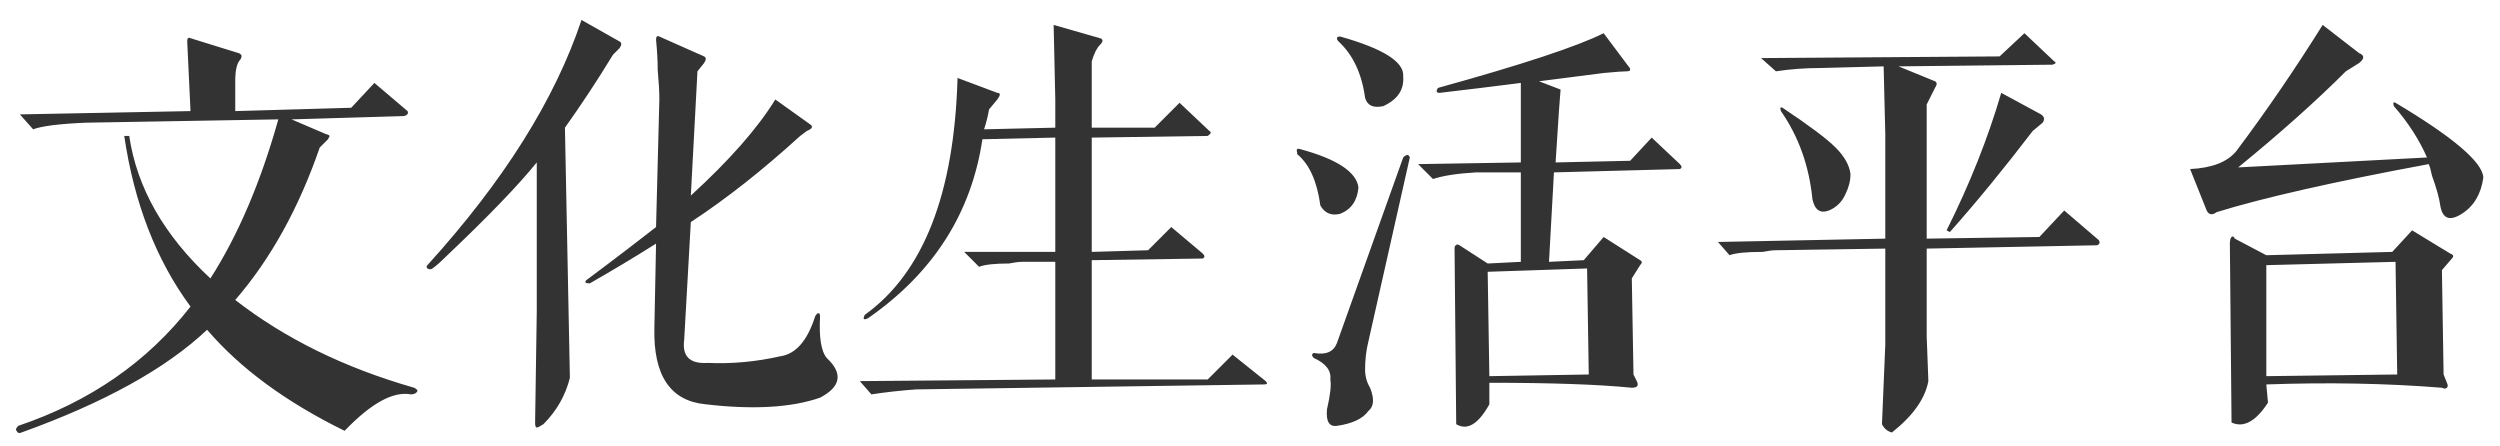 <?xml version="1.0" encoding="UTF-8"?>
<svg width="112px" height="20px" viewBox="0 0 112 20" version="1.1" xmlns="http://www.w3.org/2000/svg" xmlns:xlink="http://www.w3.org/1999/xlink">
    <!-- Generator: Sketch 49.1 (51147) - http://www.bohemiancoding.com/sketch -->
    <title>文化生活平台</title>
    <desc>Created with Sketch.</desc>
    <defs></defs>
    <g id="Page-1" stroke="none" stroke-width="1" fill="none" fill-rule="evenodd">
        <g id="首页详情" transform="translate(-131, -546)" fill="#333333">
            <g id="1" transform="translate(0, 71)">
                <g id="Group-5" transform="translate(118, 386)">
                    <path d="M16.859,94.496 C15.672,94.546 14.88,94.645 14.484,94.793 L13.891,94.125 L21.535,93.977 L21.387,90.859 C21.387,90.711 21.436,90.661 21.535,90.711 L23.688,91.379 C23.836,91.428 23.861,91.527 23.762,91.676 C23.613,91.824 23.539,92.146 23.539,92.641 L23.539,93.977 L28.734,93.828 L29.773,92.715 L31.258,93.977 C31.307,94.076 31.258,94.15 31.109,94.199 L26.062,94.348 L27.621,95.016 C27.671,95.016 27.72,95.04 27.77,95.09 L27.695,95.238 L27.324,95.609 C26.384,98.331 25.122,100.607 23.539,102.438 C25.766,104.169 28.437,105.48 31.555,106.371 C31.654,106.421 31.703,106.47 31.703,106.52 C31.654,106.618 31.555,106.668 31.406,106.668 C30.615,106.52 29.625,107.064 28.438,108.301 C25.815,107.014 23.762,105.505 22.277,103.773 C20.447,105.505 17.676,107.039 13.965,108.375 C13.866,108.424 13.792,108.4 13.742,108.301 C13.693,108.251 13.717,108.177 13.816,108.078 C17.033,106.99 19.605,105.208 21.535,102.734 C20.001,100.656 19.012,98.108 18.566,95.09 L18.789,95.09 C19.135,97.415 20.348,99.543 22.426,101.473 C23.663,99.543 24.677,97.168 25.469,94.348 L16.859,94.496 Z M47.734,93.457 L49.293,94.57 C49.441,94.669 49.392,94.768 49.145,94.867 L48.848,95.09 C47.165,96.624 45.533,97.91 43.949,98.949 L43.652,104.219 C43.553,104.961 43.9,105.307 44.691,105.258 C45.78,105.307 46.868,105.208 47.957,104.961 C48.65,104.862 49.169,104.268 49.516,103.18 C49.565,103.081 49.615,103.031 49.664,103.031 C49.714,103.031 49.738,103.081 49.738,103.18 C49.689,104.12 49.788,104.738 50.035,105.035 C50.777,105.728 50.678,106.322 49.738,106.816 C48.452,107.262 46.745,107.361 44.617,107.113 C43.034,106.965 42.267,105.827 42.316,103.699 L42.391,99.914 C41.451,100.508 40.461,101.102 39.422,101.695 C39.224,101.695 39.174,101.646 39.273,101.547 L40.164,100.879 C40.758,100.434 41.5,99.865 42.391,99.172 L42.539,93.457 C42.539,93.111 42.514,92.665 42.465,92.121 C42.465,91.725 42.44,91.28 42.391,90.785 C42.391,90.637 42.44,90.587 42.539,90.637 L44.543,91.527 C44.642,91.577 44.642,91.676 44.543,91.824 L44.246,92.195 L43.949,97.762 C45.681,96.178 46.943,94.743 47.734,93.457 Z M32.371,101.027 C32.322,101.077 32.247,101.077 32.148,101.027 C32.099,100.978 32.099,100.928 32.148,100.879 C35.563,97.118 37.863,93.457 39.051,89.895 L40.758,90.859 C40.857,90.909 40.857,91.008 40.758,91.156 L40.461,91.453 C39.768,92.591 39.051,93.68 38.309,94.719 L38.531,105.926 C38.333,106.717 37.938,107.41 37.344,108.004 C37.195,108.103 37.096,108.152 37.047,108.152 C36.997,108.152 36.973,108.078 36.973,107.93 L37.047,102.957 L37.047,96.277 C36.206,97.316 34.845,98.727 32.965,100.508 C32.717,100.755 32.52,100.928 32.371,101.027 Z M58.793,100.73 C58.645,100.73 58.447,100.755 58.199,100.805 C57.556,100.805 57.111,100.854 56.863,100.953 L56.195,100.285 L60.277,100.285 L60.277,95.164 L57.012,95.238 C56.517,98.553 54.81,101.225 51.891,103.254 C51.693,103.353 51.643,103.303 51.742,103.105 C54.365,101.225 55.75,97.688 55.898,92.492 L57.68,93.16 C57.828,93.16 57.828,93.259 57.68,93.457 L57.309,93.902 C57.259,94.199 57.185,94.496 57.086,94.793 L60.277,94.719 L60.277,93.457 L60.203,90.117 L62.281,90.711 C62.43,90.76 62.43,90.859 62.281,91.008 C62.133,91.156 62.009,91.404 61.91,91.75 L61.91,94.719 L64.73,94.719 L65.844,93.605 L67.18,94.867 C67.279,94.917 67.254,94.991 67.105,95.09 L61.91,95.164 L61.91,100.285 L64.434,100.211 L65.473,99.172 L66.883,100.359 C66.982,100.458 66.982,100.533 66.883,100.582 L61.91,100.656 L61.91,106 L67.105,106 L68.219,104.887 L69.703,106.074 C69.802,106.173 69.777,106.223 69.629,106.223 L54.043,106.445 C53.35,106.495 52.682,106.569 52.039,106.668 L51.52,106.074 L60.277,106 L60.277,100.73 L58.793,100.73 Z M82.914,93.012 L82.84,93.977 L82.691,96.277 L86.031,96.203 L86.996,95.164 L88.258,96.352 C88.357,96.451 88.357,96.525 88.258,96.574 L82.617,96.723 L82.395,100.73 L83.953,100.656 L84.844,99.617 L86.477,100.656 C86.576,100.706 86.576,100.78 86.477,100.879 L86.105,101.473 L86.18,105.777 L86.328,106.074 C86.427,106.272 86.353,106.371 86.105,106.371 C84.621,106.223 82.494,106.148 79.723,106.148 L79.723,107.113 C79.228,108.004 78.733,108.301 78.238,108.004 L78.164,100.137 C78.164,100.038 78.189,99.988 78.238,99.988 C78.238,99.939 78.288,99.939 78.387,99.988 L79.648,100.805 L81.133,100.73 L81.133,96.723 L79.129,96.723 C78.288,96.772 77.645,96.871 77.199,97.02 L76.531,96.352 L81.133,96.277 L81.133,92.715 L79.352,92.938 C78.51,93.036 77.892,93.111 77.496,93.16 C77.348,93.16 77.323,93.086 77.422,92.938 C81.182,91.898 83.656,91.082 84.844,90.488 L85.957,91.973 C86.007,92.022 86.031,92.072 86.031,92.121 C86.031,92.171 85.982,92.195 85.883,92.195 C85.734,92.195 85.388,92.22 84.844,92.27 C83.656,92.418 82.691,92.542 81.949,92.641 L82.914,93.012 Z M79.648,101.176 L79.723,105.852 L84.176,105.777 L84.102,101.027 L79.648,101.176 Z M76.16,96.055 L74.305,104.293 C74.206,104.689 74.156,105.109 74.156,105.555 C74.156,105.852 74.23,106.124 74.379,106.371 C74.577,106.866 74.552,107.212 74.305,107.41 C74.057,107.757 73.587,107.979 72.895,108.078 C72.548,108.128 72.4,107.88 72.449,107.336 C72.598,106.693 72.647,106.247 72.598,106 C72.647,105.604 72.4,105.283 71.855,105.035 C71.757,104.936 71.757,104.862 71.855,104.812 C72.4,104.911 72.746,104.763 72.895,104.367 L75.863,96.055 C76.012,95.906 76.111,95.906 76.16,96.055 Z M73.043,90.637 C74.973,91.181 75.913,91.775 75.863,92.418 C75.913,93.012 75.616,93.457 74.973,93.754 C74.527,93.853 74.255,93.729 74.156,93.383 C74.008,92.294 73.612,91.453 72.969,90.859 C72.919,90.81 72.895,90.76 72.895,90.711 C72.895,90.661 72.944,90.637 73.043,90.637 Z M71.262,95.684 C72.895,96.129 73.76,96.698 73.859,97.391 C73.81,97.984 73.538,98.38 73.043,98.578 C72.647,98.677 72.35,98.553 72.152,98.207 C72.004,97.118 71.658,96.352 71.113,95.906 L71.113,95.832 C71.064,95.684 71.113,95.634 71.262,95.684 Z M94.566,92.047 C93.874,92.047 93.206,92.096 92.562,92.195 L91.895,91.602 L102.582,91.527 L103.695,90.488 L105.031,91.75 C105.13,91.799 105.105,91.849 104.957,91.898 L98.055,91.973 L99.688,92.641 C99.786,92.69 99.786,92.789 99.688,92.938 L99.316,93.68 L99.316,99.691 L104.363,99.617 L105.477,98.43 L107.035,99.766 C107.085,99.865 107.06,99.939 106.961,99.988 L99.316,100.137 L99.316,104.07 L99.391,106.074 C99.242,106.866 98.698,107.633 97.758,108.375 C97.56,108.326 97.411,108.202 97.312,108.004 L97.461,104.441 L97.461,100.137 L92.562,100.211 C92.414,100.211 92.216,100.236 91.969,100.285 C91.227,100.285 90.732,100.335 90.484,100.434 L89.965,99.84 L97.461,99.691 L97.461,95.016 L97.387,91.973 L94.566,92.047 Z M102.656,93.16 L104.438,94.125 C104.586,94.224 104.611,94.348 104.512,94.496 L104.066,94.867 C102.78,96.549 101.543,98.059 100.355,99.395 L100.207,99.32 C101.246,97.242 102.062,95.189 102.656,93.16 Z M92.859,93.828 C94.047,94.62 94.839,95.214 95.234,95.609 C95.63,96.005 95.853,96.401 95.902,96.797 C95.902,97.094 95.828,97.391 95.68,97.688 C95.531,98.034 95.284,98.281 94.938,98.43 C94.542,98.578 94.294,98.405 94.195,97.91 C94.047,96.426 93.577,95.115 92.785,93.977 C92.736,93.828 92.76,93.779 92.859,93.828 Z M120.172,100.285 L121.062,99.32 L122.77,100.359 C122.918,100.409 122.943,100.483 122.844,100.582 L122.398,101.102 L122.473,105.777 L122.621,106.148 C122.671,106.247 122.671,106.322 122.621,106.371 C122.572,106.421 122.497,106.421 122.398,106.371 C119.924,106.173 117.302,106.124 114.531,106.223 L114.605,107.039 C114.061,107.88 113.517,108.177 112.973,107.93 L112.898,99.914 C112.898,99.766 112.923,99.667 112.973,99.617 C113.022,99.568 113.072,99.592 113.121,99.691 L114.531,100.434 L120.172,100.285 Z M120.32,93.605 C122.893,95.139 124.204,96.253 124.254,96.945 C124.155,97.688 123.833,98.232 123.289,98.578 C122.745,98.924 122.423,98.801 122.324,98.207 C122.275,97.861 122.151,97.415 121.953,96.871 C121.904,96.624 121.854,96.451 121.805,96.352 C117.549,97.143 114.383,97.861 112.305,98.504 C112.107,98.652 111.958,98.628 111.859,98.43 L111.117,96.574 C112.107,96.525 112.799,96.253 113.195,95.758 C114.531,93.977 115.818,92.096 117.055,90.117 L118.688,91.379 C118.935,91.478 118.935,91.626 118.688,91.824 L118.094,92.195 C116.758,93.531 115.15,94.966 113.27,96.5 L121.73,96.055 C121.384,95.263 120.889,94.496 120.246,93.754 C120.197,93.605 120.221,93.556 120.32,93.605 Z M114.531,100.879 L114.531,105.852 L120.395,105.777 L120.32,100.73 L114.531,100.879 Z" id="文化生活平台"></path>
                </g>
            </g>
        </g>
    </g>
</svg>